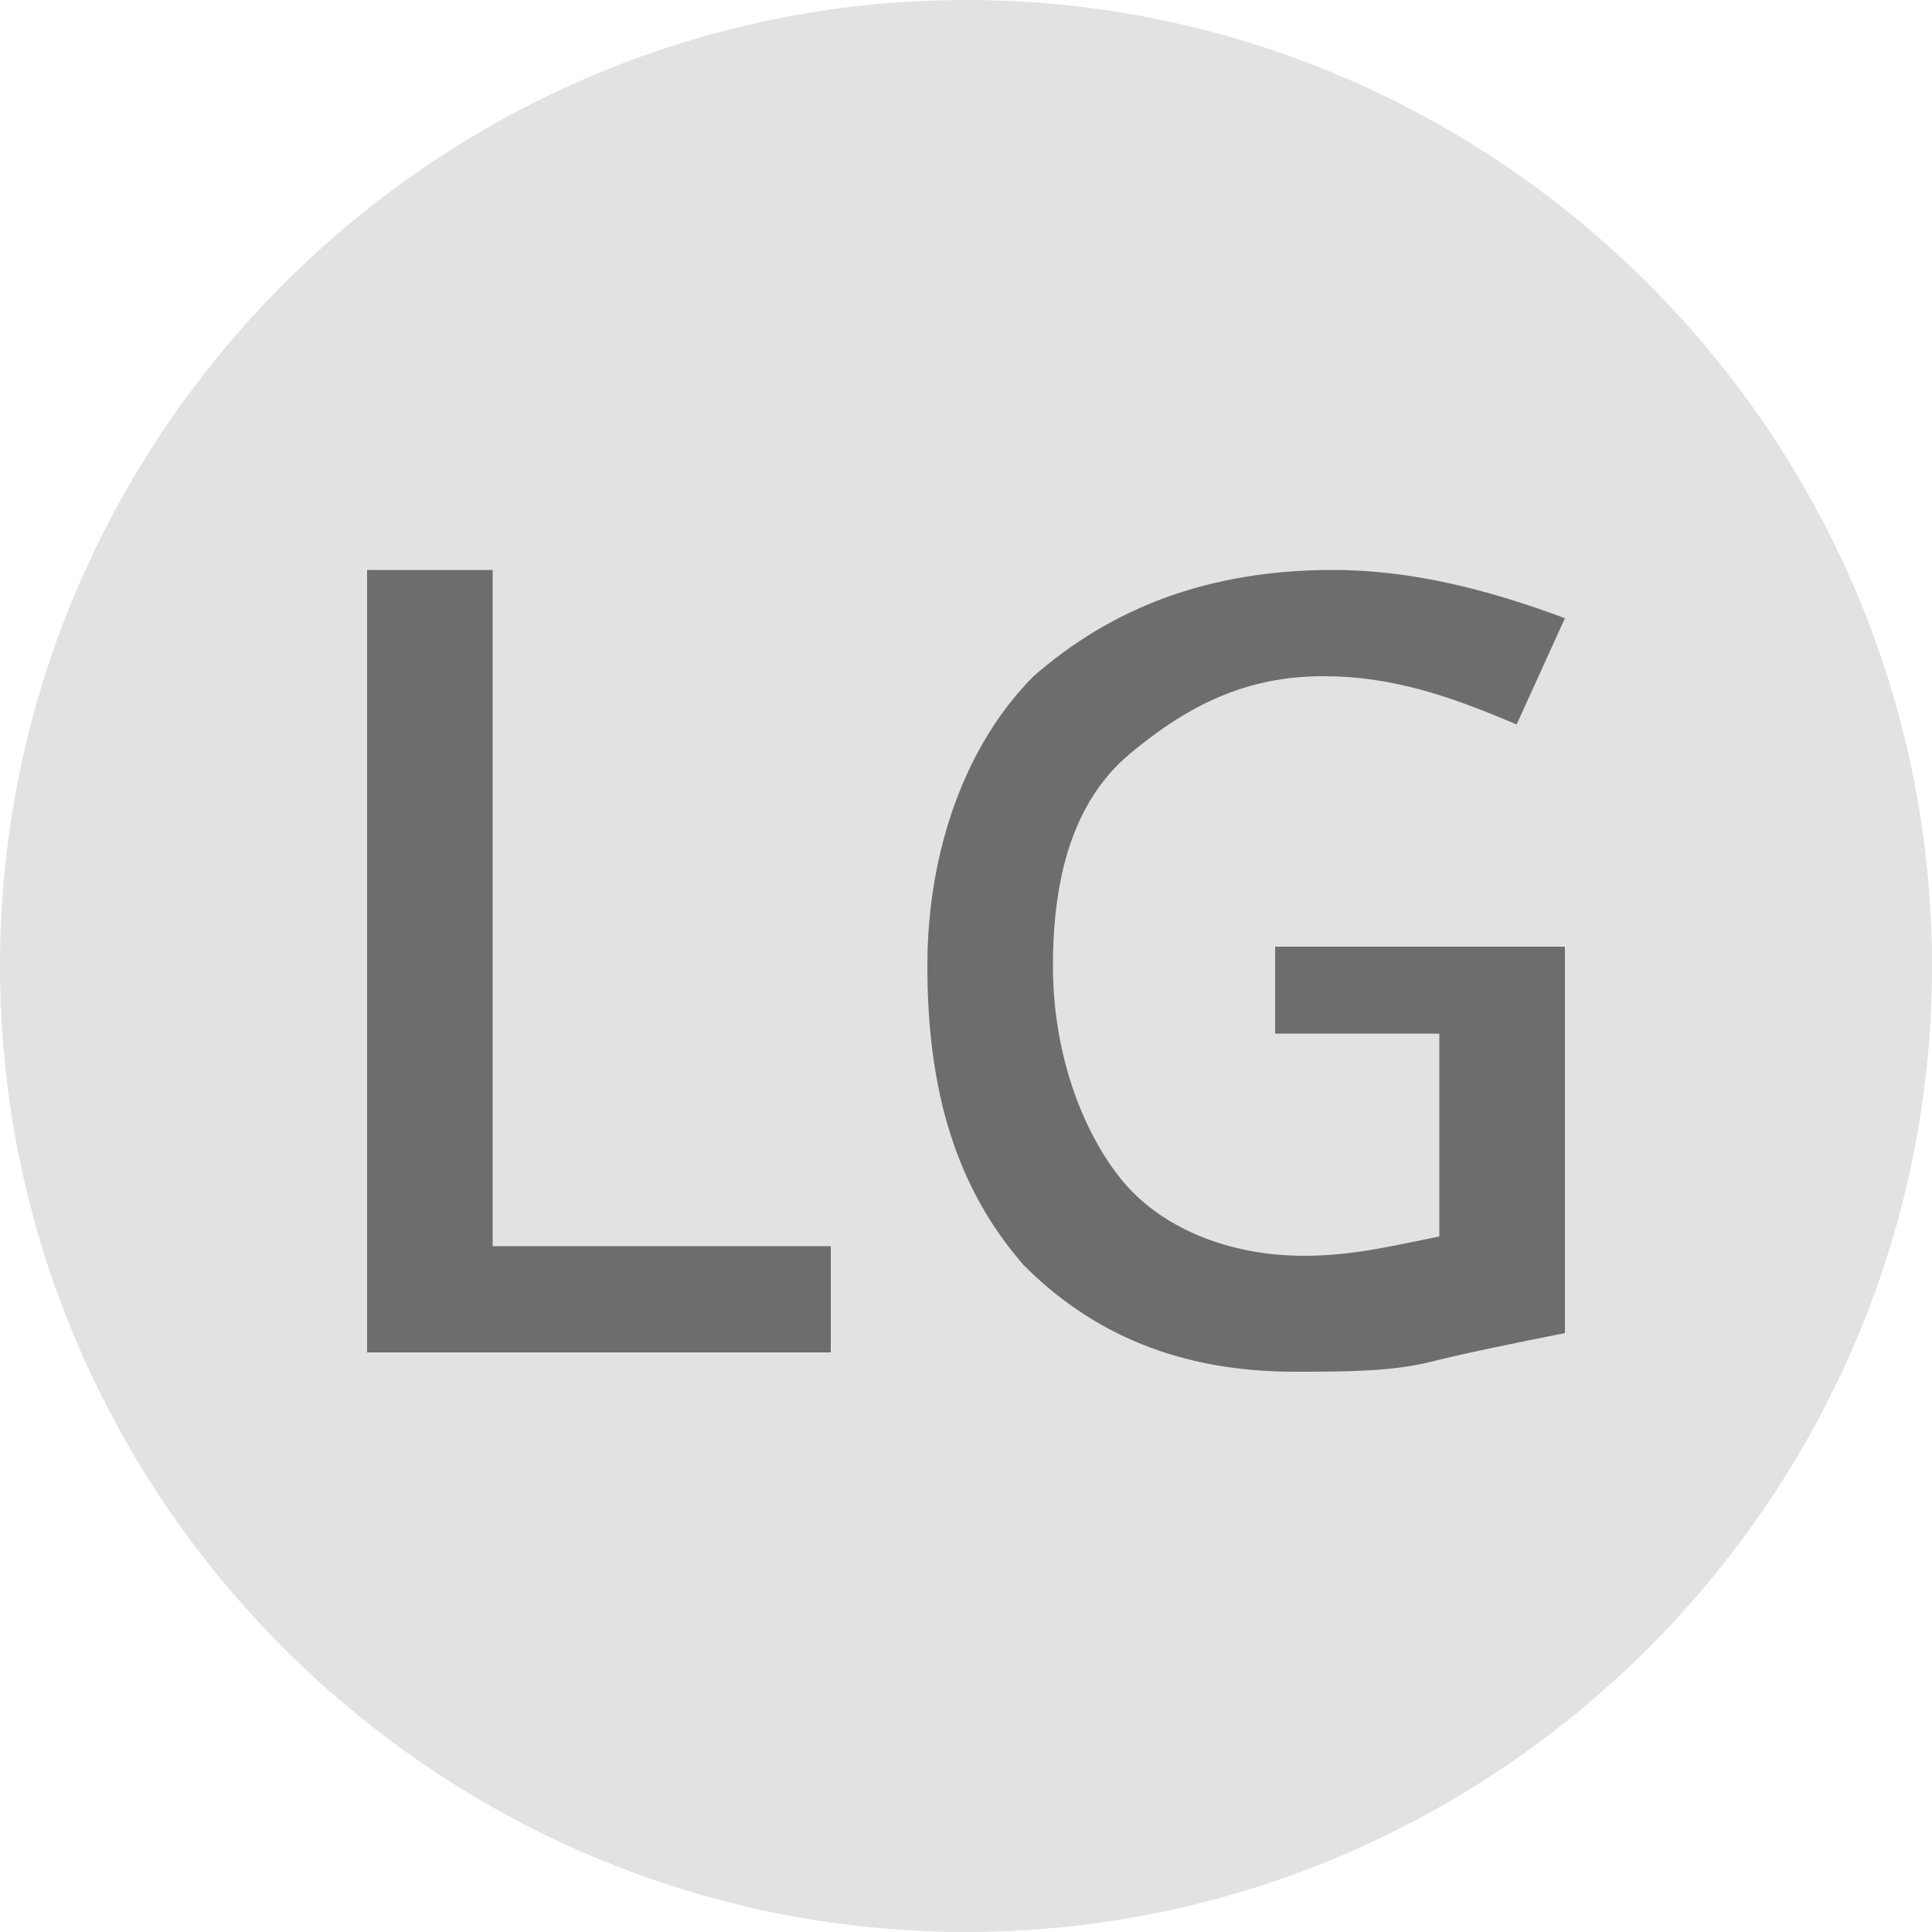 <?xml version="1.0" encoding="utf-8"?>
<!-- Generator: Adobe Illustrator 25.1.0, SVG Export Plug-In . SVG Version: 6.00 Build 0)  -->
<svg version="1.1" id="Layer_1" xmlns="http://www.w3.org/2000/svg" xmlns:xlink="http://www.w3.org/1999/xlink" x="0px" y="0px"
	 width="20px" height="20px" viewBox="0 0 20 20" style="enable-background:new 0 0 20 20;" xml:space="preserve">
<style type="text/css">
	.st0{fill:#E2E2E2;}
	.st1{fill:#6D6D6D;}
</style>
<g>
	<path class="st0" d="M10,20c5.5,0,10-4.5,10-10c0-5.5-4.5-10-10-10S0,4.5,0,10C0,15.5,4.5,20,10,20"/>
	<path class="st1" d="M13.2,10.7h1.7v2.1C14.4,12.9,14,13,13.5,13c-0.8,0-1.5-0.3-1.9-0.8c-0.4-0.5-0.7-1.3-0.7-2.2
		c0-0.9,0.2-1.7,0.8-2.2s1.2-0.8,2-0.8c0.7,0,1.3,0.2,2,0.5l0.5-1.1c-0.8-0.3-1.6-0.5-2.4-0.5c-1.3,0-2.3,0.4-3.1,1.1
		c-0.7,0.7-1.1,1.8-1.1,3c0,1.3,0.3,2.3,1,3.1c0.7,0.7,1.6,1.1,2.8,1.1c0.5,0,1,0,1.4-0.1c0.4-0.1,0.9-0.2,1.4-0.3v-4h-3L13.2,10.7
		L13.2,10.7z M8.6,14v-1.1H5.1V5.9H3.8V14C3.8,14,8.6,14,8.6,14z"/>
</g>
</svg>
